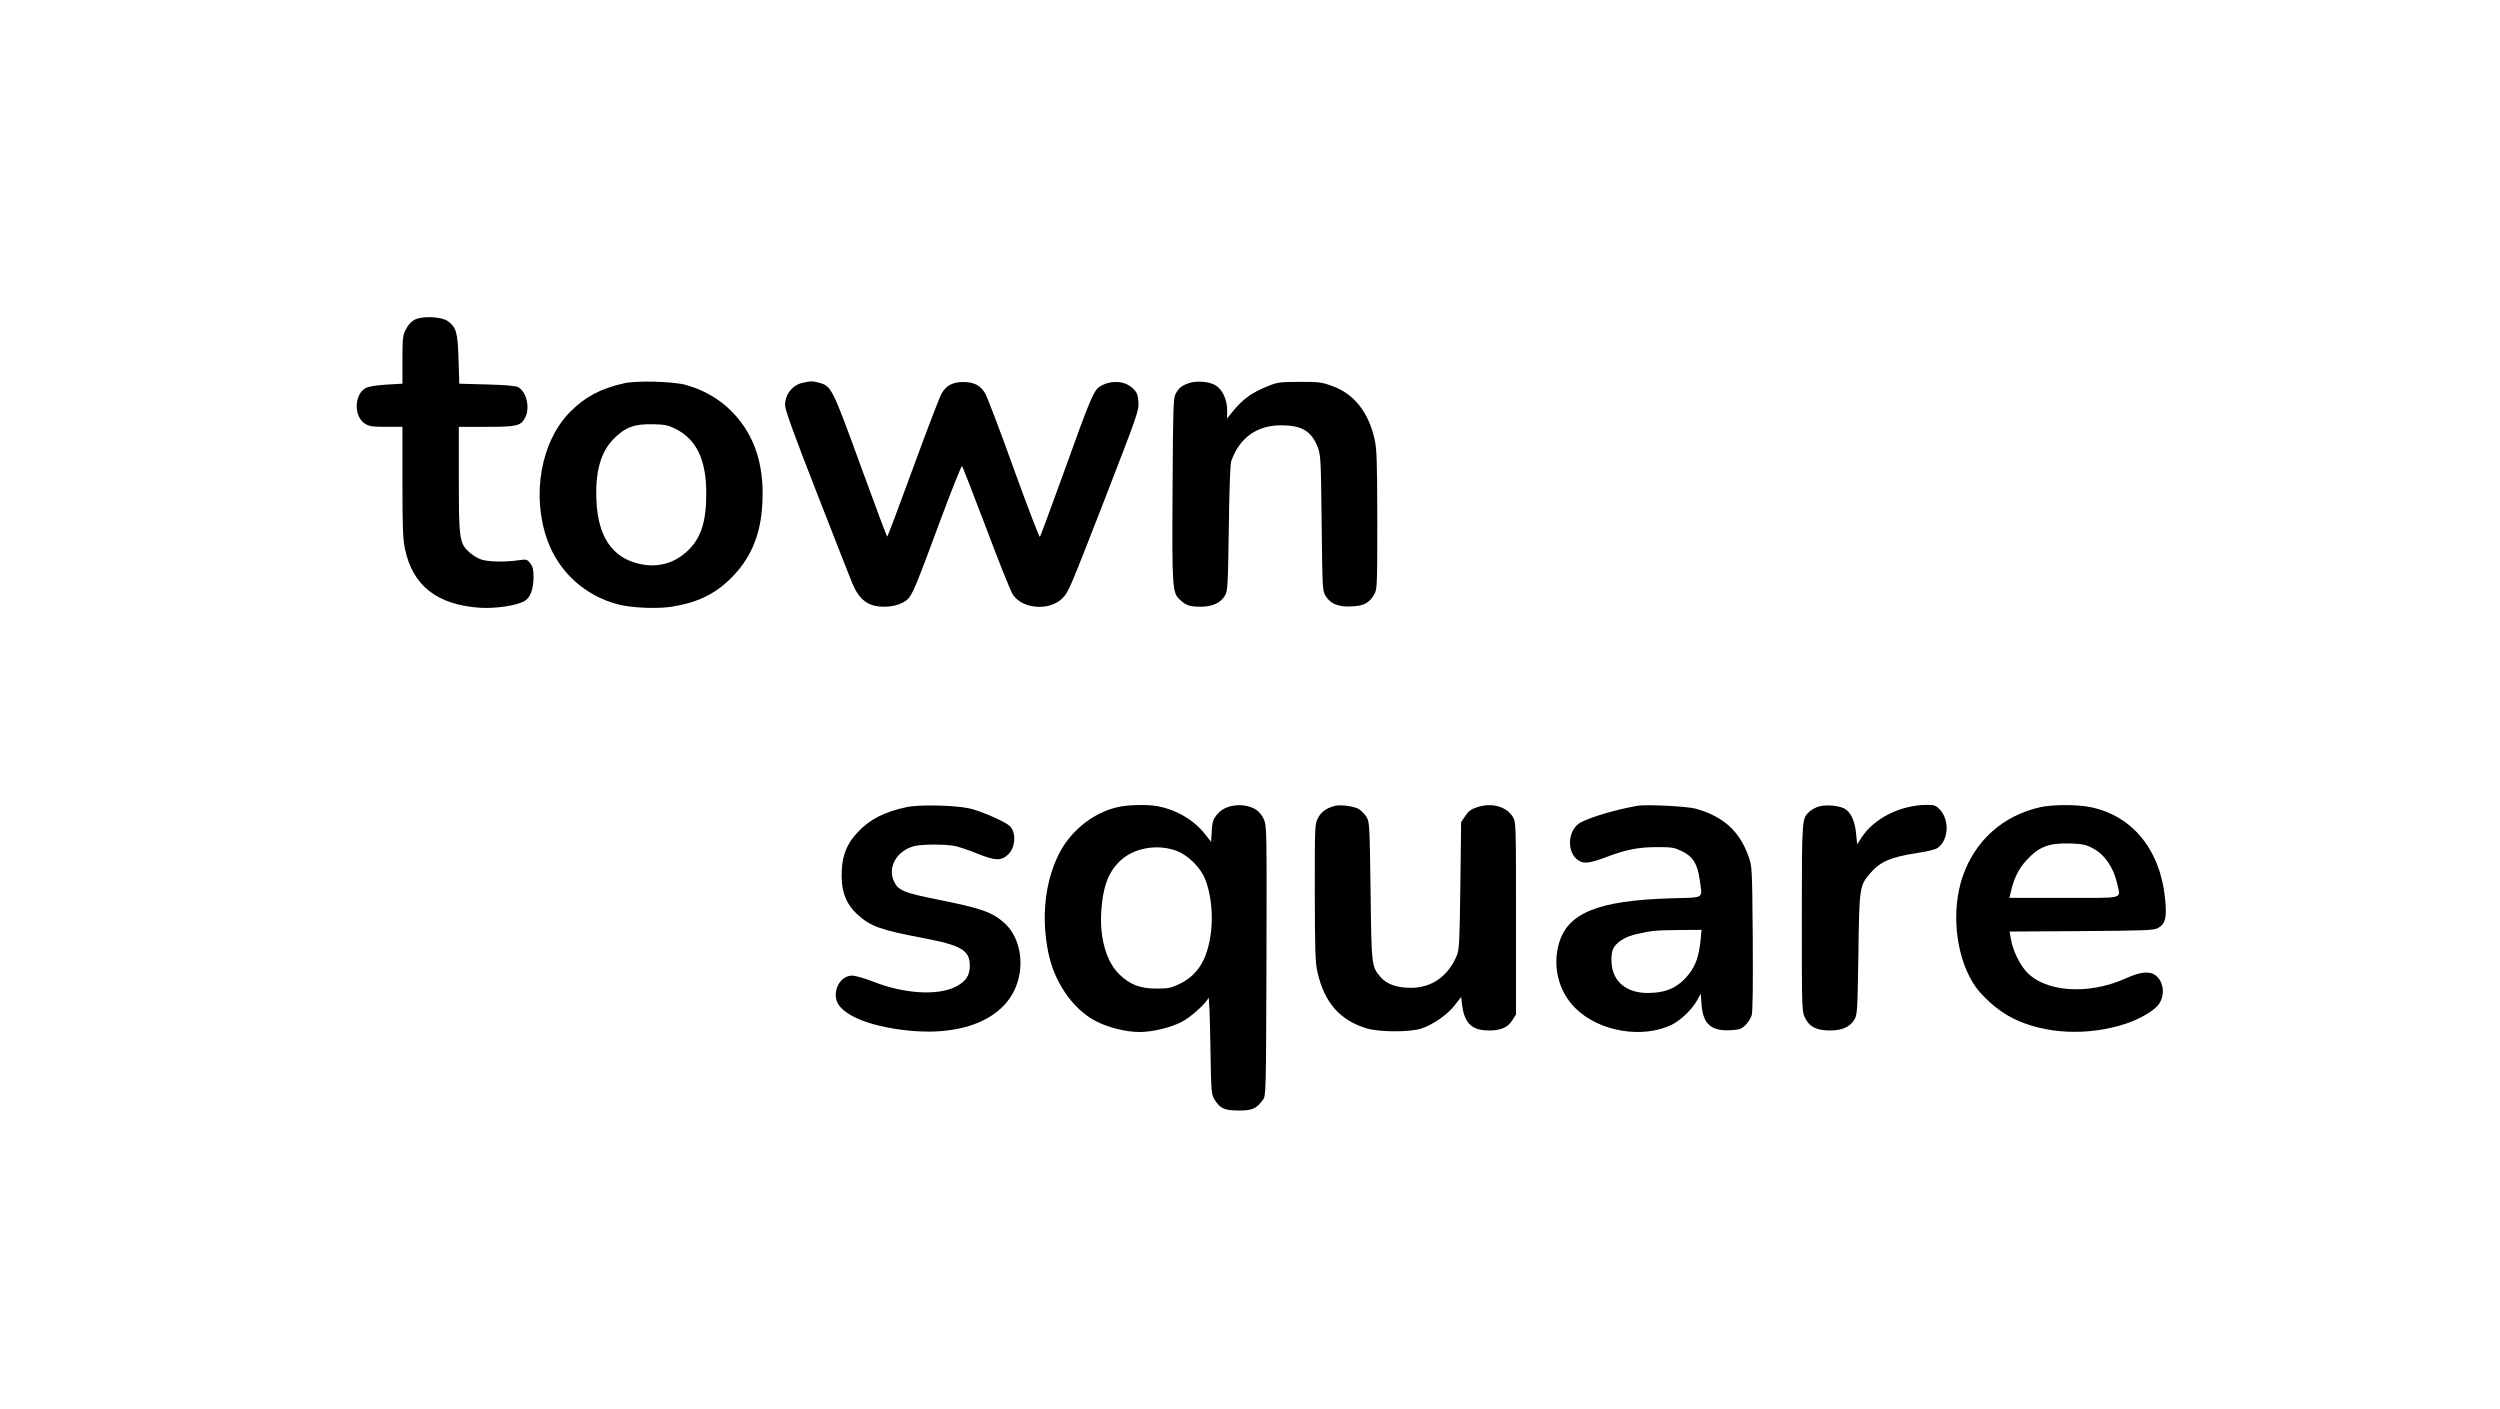 <?xml version="1.0" standalone="no"?>
<!DOCTYPE svg PUBLIC "-//W3C//DTD SVG 20010904//EN"
 "http://www.w3.org/TR/2001/REC-SVG-20010904/DTD/svg10.dtd">
<svg version="1.0" xmlns="http://www.w3.org/2000/svg"
 width="1640pt" height="924pt" viewBox="0 0 1640 924"
 preserveAspectRatio="xMidYMid meet">

<g transform="translate(0,924) scale(0.1,-0.1)"
fill="#000000" stroke="none">
<path d="M2720 7143 c-22 -12 -43 -34 -57 -63 -21 -40 -23 -58 -23 -201 l0
-156 -104 -6 c-67 -4 -116 -12 -136 -22 -77 -40 -81 -188 -5 -235 27 -17 49
-20 139 -20 l106 0 0 -360 c0 -291 3 -376 16 -438 50 -244 211 -370 494 -389
104 -6 240 14 292 45 37 21 58 79 58 156 0 50 -5 69 -22 91 -21 27 -23 27 -82
19 -86 -12 -194 -10 -240 6 -21 7 -56 28 -77 47 -65 59 -69 86 -69 480 l0 343
180 0 c200 0 227 6 255 60 34 65 9 171 -47 201 -15 8 -88 14 -204 17 l-181 5
-5 162 c-6 178 -14 206 -71 249 -40 29 -167 35 -217 9z"/>
<path d="M4095 6726 c-157 -36 -255 -88 -354 -187 -193 -194 -256 -549 -150
-843 75 -209 248 -365 464 -421 87 -23 259 -30 352 -15 169 27 285 83 392 191
118 118 183 262 199 444 24 276 -41 487 -198 646 -82 83 -187 143 -305 175
-83 22 -320 28 -400 10z m338 -300 c137 -70 200 -203 200 -421 1 -187 -35
-297 -123 -379 -91 -86 -205 -114 -328 -82 -168 43 -258 178 -269 406 -10 189
26 322 110 408 76 79 138 102 262 99 77 -2 98 -6 148 -31z"/>
<path d="M5265 6729 c-68 -16 -115 -76 -115 -148 0 -29 59 -192 206 -568 113
-291 219 -560 235 -599 46 -111 105 -154 209 -154 63 0 120 18 153 48 32 29
58 92 207 495 79 213 147 384 151 380 4 -5 75 -187 158 -406 82 -219 161 -416
175 -437 65 -99 249 -110 332 -18 34 37 44 59 276 656 211 545 220 569 216
625 -4 48 -9 63 -35 88 -53 53 -149 58 -220 12 -38 -25 -62 -81 -228 -544 -86
-239 -160 -437 -163 -441 -4 -4 -81 196 -171 445 -89 249 -174 471 -187 494
-31 55 -74 77 -144 77 -70 0 -113 -22 -144 -77 -13 -23 -97 -243 -187 -489
-90 -247 -166 -448 -169 -448 -3 0 -81 210 -175 467 -184 506 -191 520 -270
542 -46 12 -55 12 -110 0z"/>
<path d="M7797 6726 c-47 -17 -64 -31 -85 -70 -15 -28 -17 -91 -20 -626 -4
-644 -1 -678 46 -722 42 -40 66 -48 137 -48 79 0 131 24 161 73 18 30 19 62
25 442 3 249 9 422 16 440 53 152 168 235 326 235 135 0 198 -37 239 -138 22
-56 23 -68 28 -502 5 -439 5 -446 27 -481 33 -52 85 -72 172 -67 79 4 113 22
146 79 19 33 20 52 20 489 -1 392 -3 465 -18 530 -40 176 -134 295 -273 346
-73 27 -89 29 -219 29 -131 -1 -144 -2 -210 -29 -111 -46 -161 -83 -233 -171
l-32 -40 0 56 c0 68 -32 136 -77 162 -43 25 -128 31 -176 13z"/>
<path d="M5950 3946 c-149 -32 -244 -80 -325 -167 -67 -72 -98 -145 -103 -247
-7 -130 24 -218 101 -289 86 -80 154 -104 435 -157 248 -47 304 -80 304 -180
0 -67 -26 -105 -95 -140 -118 -59 -339 -45 -540 35 -54 21 -116 39 -137 39
-69 0 -122 -80 -104 -157 23 -96 208 -176 469 -203 408 -43 696 107 735 383
18 124 -21 249 -99 320 -82 74 -147 97 -445 157 -215 43 -254 59 -281 117 -44
92 16 201 130 232 50 14 216 14 275 0 25 -6 91 -28 147 -51 114 -45 151 -46
196 -4 50 46 55 148 9 189 -31 28 -190 98 -260 113 -93 22 -330 27 -412 10z"/>
<path d="M7326 3944 c-162 -39 -310 -161 -384 -315 -88 -182 -111 -408 -66
-634 39 -197 160 -373 311 -453 81 -42 198 -72 288 -72 84 0 202 28 276 66 58
29 164 124 176 158 5 11 10 -125 13 -304 5 -302 6 -327 25 -359 37 -62 66 -76
160 -76 90 0 116 11 159 69 21 27 21 36 24 912 2 859 2 886 -17 929 -12 27
-33 52 -52 64 -77 47 -196 35 -249 -25 -33 -38 -39 -55 -42 -133 l-3 -54 -38
48 c-72 94 -187 162 -311 186 -70 13 -201 10 -270 -7z m391 -285 c78 -29 162
-113 191 -192 55 -146 55 -348 1 -492 -32 -86 -87 -148 -166 -187 -62 -30 -76
-33 -158 -33 -107 0 -173 26 -243 94 -84 82 -128 236 -118 407 10 163 44 258
120 333 89 88 245 117 373 70z"/>
<path d="M8755 3953 c-53 -14 -87 -38 -108 -77 -22 -41 -22 -46 -22 -491 1
-385 3 -461 18 -524 45 -198 148 -315 322 -367 83 -25 278 -26 356 -2 77 24
174 91 223 155 l41 53 7 -57 c16 -117 65 -163 176 -163 79 0 124 20 154 69
l23 36 0 630 c0 616 0 631 -20 665 -41 69 -139 97 -234 65 -41 -13 -58 -26
-79 -58 l-27 -40 -5 -416 c-5 -378 -7 -420 -24 -461 -57 -135 -164 -210 -300
-210 -94 0 -158 23 -199 70 -60 70 -60 73 -66 565 -6 429 -7 452 -26 485 -12
19 -35 43 -52 53 -33 19 -122 30 -158 20z"/>
<path d="M10740 3954 c-146 -27 -296 -71 -369 -108 -87 -46 -98 -197 -17 -250
38 -24 72 -20 187 23 131 49 207 64 336 64 90 0 107 -3 157 -27 72 -35 102
-84 116 -187 17 -130 40 -115 -192 -122 -479 -15 -678 -97 -733 -302 -41 -149
1 -311 109 -418 155 -156 447 -204 639 -106 55 29 125 96 157 152 l27 48 5
-71 c10 -129 64 -176 194 -168 54 3 68 8 94 33 17 16 35 45 41 65 7 23 9 197
7 505 -4 460 -4 471 -27 535 -59 168 -166 264 -347 315 -58 16 -327 29 -384
19z m416 -881 c-11 -104 -32 -166 -76 -222 -70 -89 -147 -124 -270 -125 -140
0 -229 73 -238 195 -3 35 1 72 8 90 20 47 81 86 163 103 101 22 114 23 276 25
l143 1 -6 -67z"/>
<path d="M11930 3949 c-19 -6 -46 -20 -59 -32 -51 -47 -51 -41 -51 -699 0
-601 0 -612 21 -655 28 -59 76 -83 164 -83 79 0 131 23 160 72 19 31 20 56 26
428 6 440 7 449 78 532 65 76 135 106 311 133 57 8 115 22 128 31 75 49 84
185 15 256 -23 24 -34 28 -82 28 -175 -1 -350 -89 -431 -217 l-27 -42 -7 70
c-8 84 -35 143 -77 165 -39 20 -123 27 -169 13z"/>
<path d="M13385 3945 c-244 -54 -429 -219 -510 -455 -75 -220 -48 -506 66
-695 50 -84 162 -184 261 -234 212 -106 496 -119 748 -35 91 31 182 85 211
125 43 61 34 148 -19 189 -40 32 -99 26 -199 -19 -251 -113 -541 -88 -659 55
-43 54 -80 133 -92 201 l-9 52 471 3 c421 3 474 5 502 20 47 26 58 63 49 170
-26 333 -208 564 -490 623 -85 18 -248 18 -330 0z m341 -268 c79 -40 140 -129
163 -235 21 -102 60 -92 -348 -92 l-359 0 9 39 c19 87 52 152 101 206 83 91
148 116 288 112 79 -3 103 -8 146 -30z"/>
</g>
</svg>
